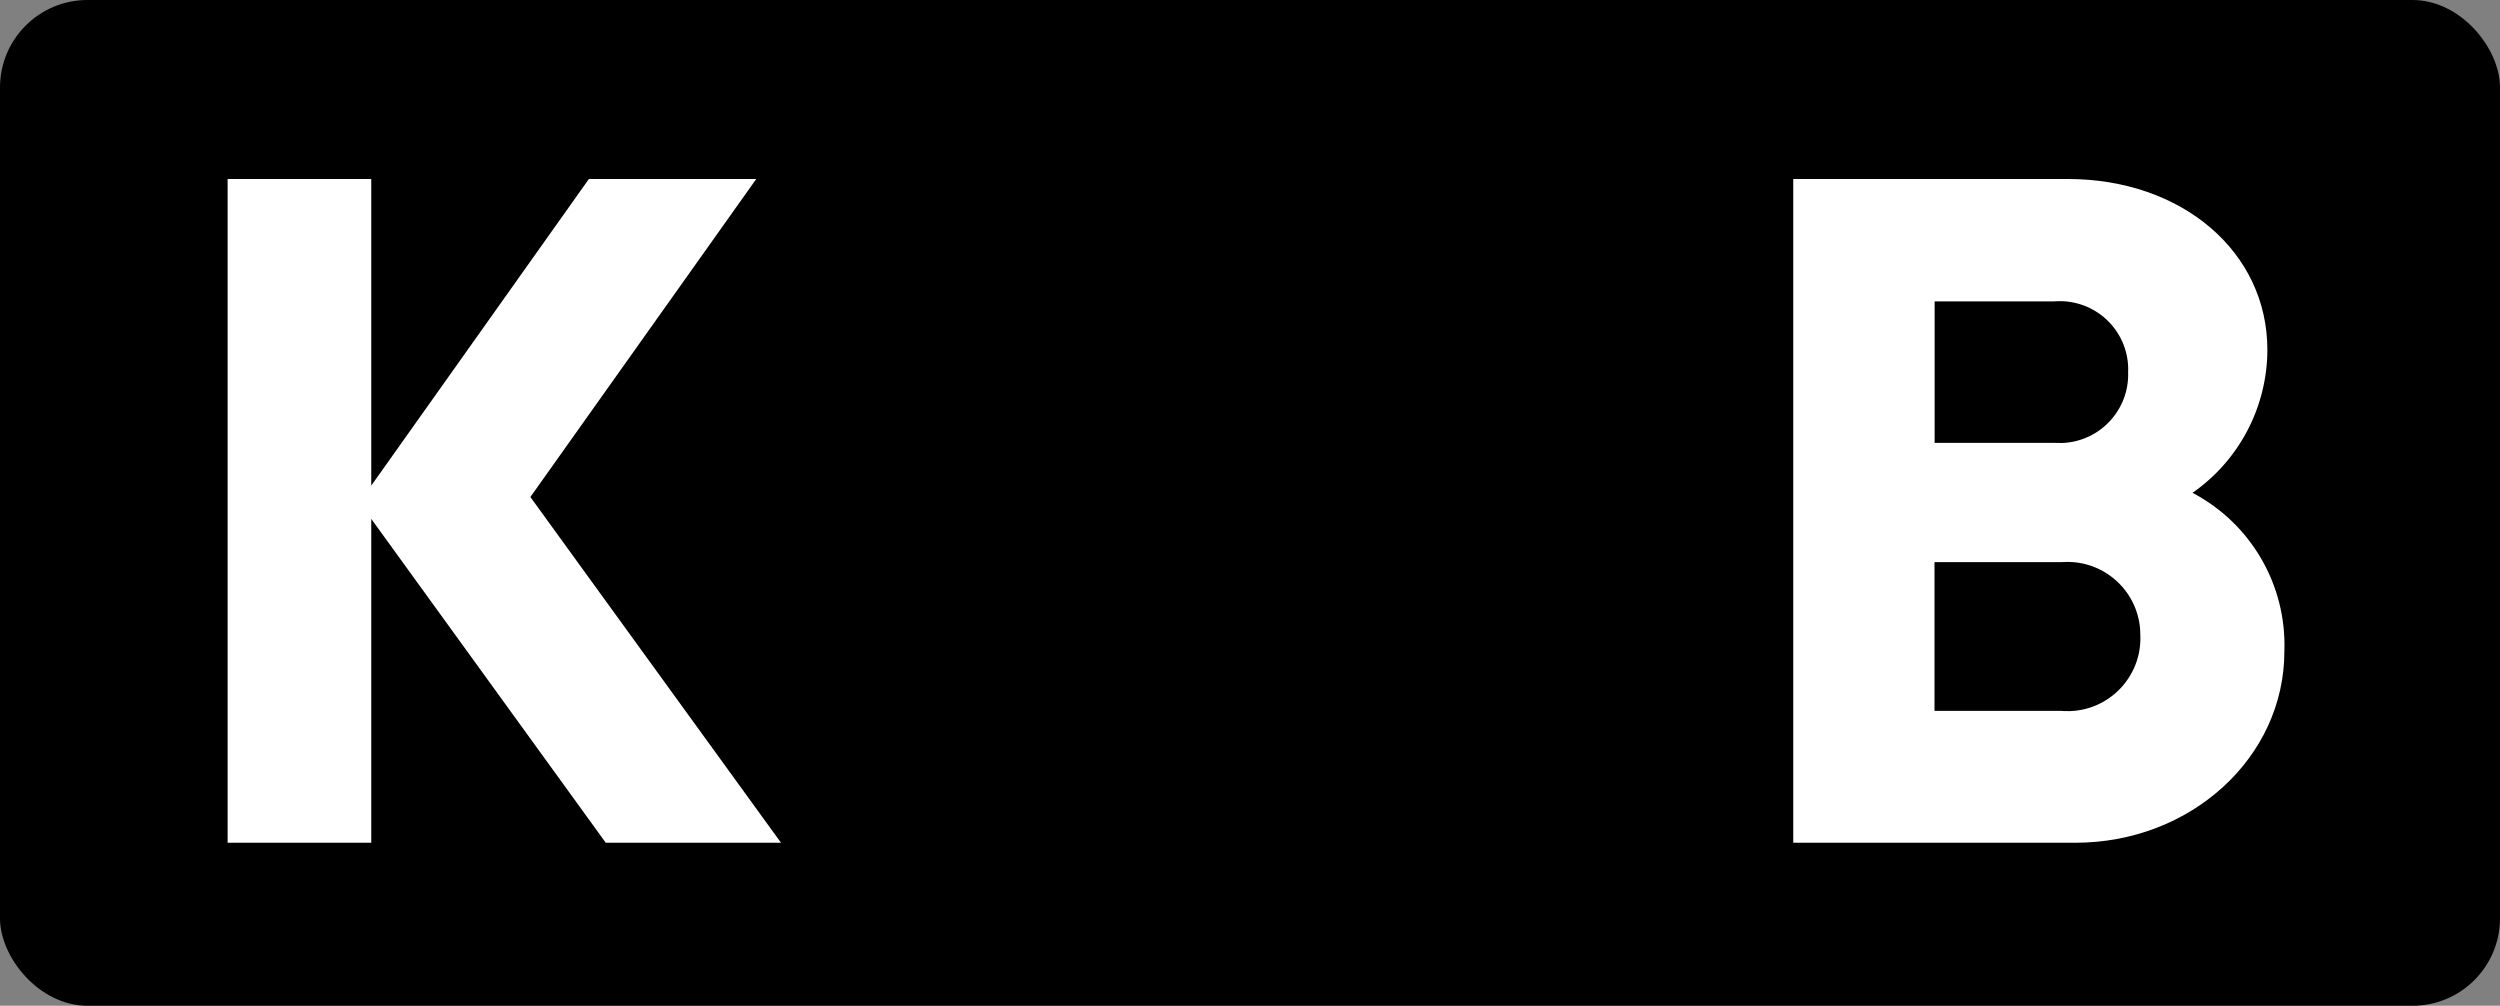 <?xml version="1.0" encoding="UTF-8"?>
<svg id="Layer_1" data-name="Layer 1" xmlns="http://www.w3.org/2000/svg" viewBox="0 0 200 80.46" width="200" height="80.46">
  <rect x="0" y="0" width="200" height="80.46" fill="#808080" stroke="none"/>
  <defs>
    <style>
      .cls-1 {
        fill: #fff;
      }
    </style>
  </defs>
  <rect width="200" height="80.46" rx="7" ry="7"/>
  <path id="Path_35" data-name="Path 35" class="cls-1" d="M62.48,67.42l-20.05-27.66,18.07-25.44h-13.39l-17.41,24.53V14.32h-11.49v53.1h11.49v-25.91l18.76,25.91h14.02ZM175.41,39.42c3.74-2.61,5.97-6.88,5.98-11.44,0-7.82-6.81-13.66-15.97-13.66h-21.96v53.1h22.57c9.23,0,16.72-6.81,16.72-15.32.19-5.29-2.67-10.22-7.36-12.68h.01ZM170.25,29.76c.11,3.02-2.25,5.56-5.27,5.68-.21,0-.43,0-.64-.01h-9.57v-11.32h9.57c3.02-.24,5.66,2,5.9,5.02.02.21.02.43.01.64ZM164.96,56.87h-10.2v-11.9h10.2c3.21-.24,6.01,2.17,6.25,5.38.01.18.02.36.02.55.09,3.22-2.46,5.91-5.68,5.99-.2,0-.39,0-.59-.01h0Z"/>
</svg>